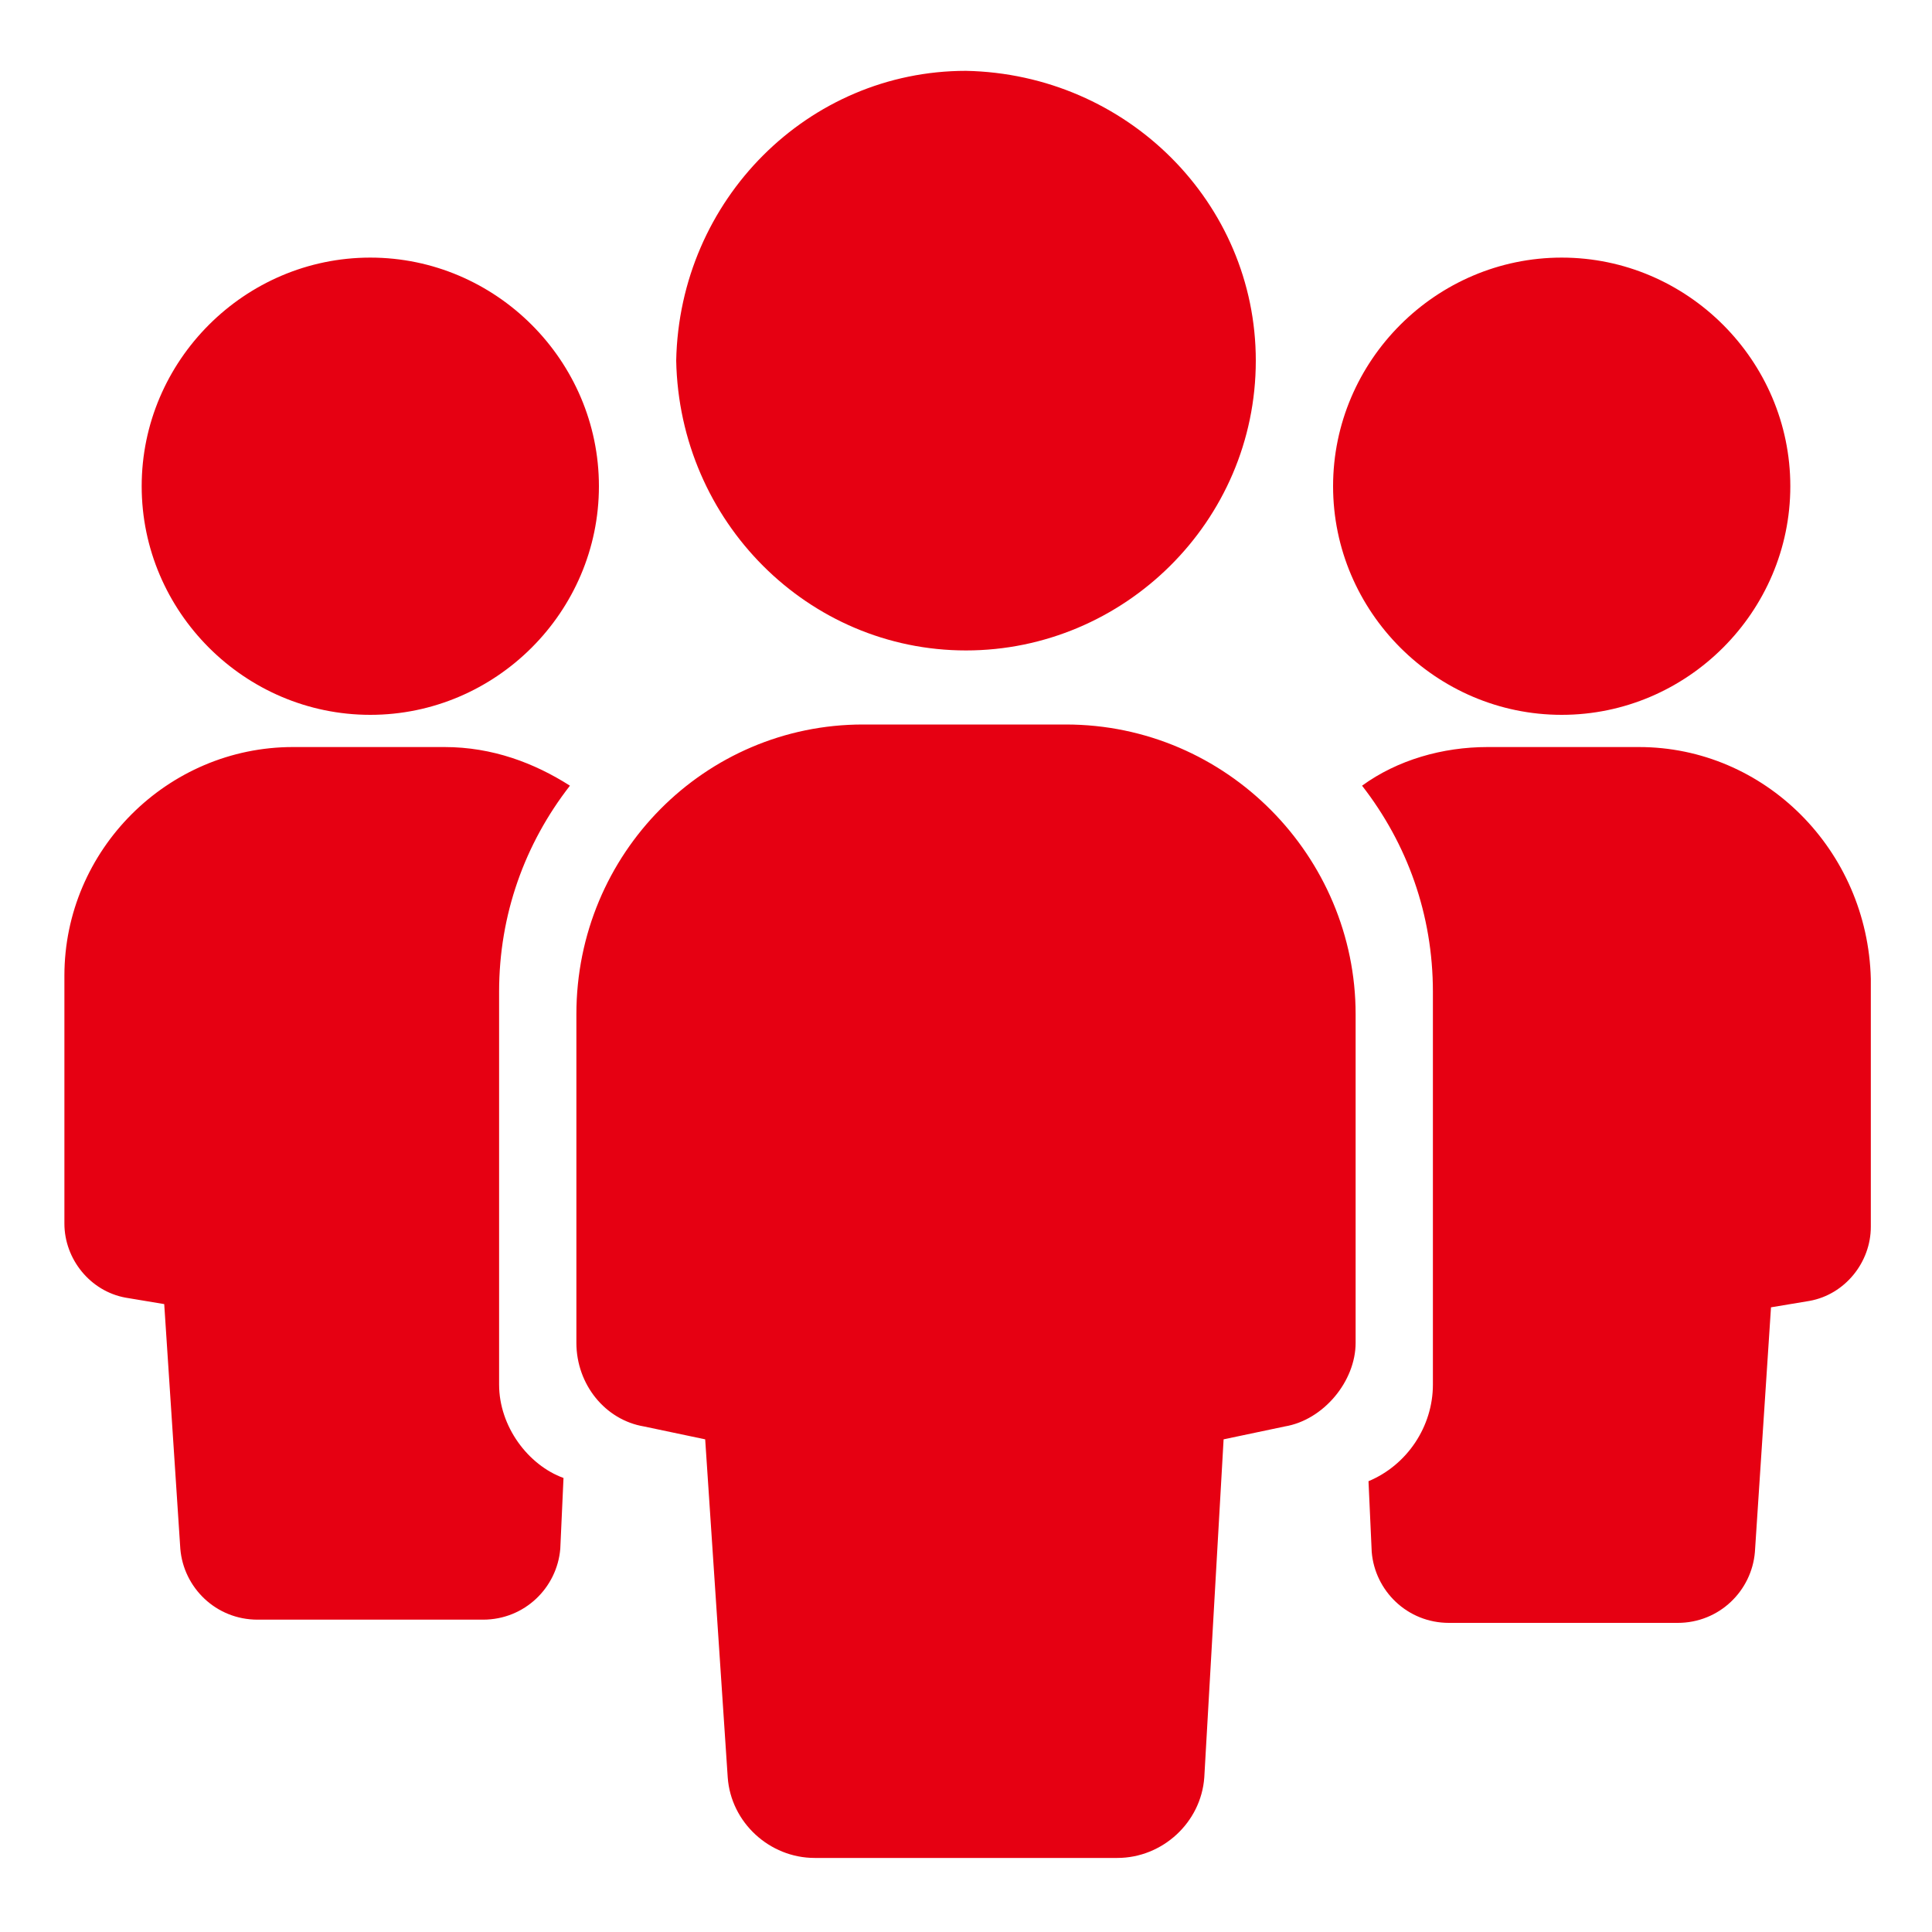 <?xml version="1.0" standalone="no"?><!DOCTYPE svg PUBLIC "-//W3C//DTD SVG 1.1//EN" "http://www.w3.org/Graphics/SVG/1.1/DTD/svg11.dtd"><svg t="1743652024082" class="icon" viewBox="0 0 1024 1024" version="1.1" xmlns="http://www.w3.org/2000/svg" p-id="16786" xmlns:xlink="http://www.w3.org/1999/xlink" width="48" height="48"><path d="M827.733 378.88c66.56 0 121.173-54.613 121.173-121.173 0-66.56-54.613-121.173-121.173-121.173-66.56 0-121.173 54.613-121.173 121.173 0 66.56 54.613 121.173 121.173 121.173zM196.267 378.88c66.56 0 121.173-54.613 121.173-121.173 0-66.56-54.613-121.173-121.173-121.173-66.56 0-121.173 54.613-121.173 121.173 0 66.56 54.613 121.173 121.173 121.173zM264.533 733.867V525.653c0-40.96 13.653-78.507 37.547-109.227-18.773-11.947-40.96-20.48-66.56-20.48H155.307c-66.56 0-121.173 54.613-121.173 121.173V648.533c0 18.773 13.653 35.84 32.427 39.253l20.48 3.413 8.533 129.707c1.707 20.48 18.773 37.547 40.96 37.547h119.467c22.187 0 39.253-17.067 40.96-37.547l1.707-37.547c-18.773-6.827-34.133-27.307-34.133-49.493zM868.693 395.947h-80.213c-23.893 0-47.787 6.827-66.56 20.48 23.893 30.72 37.547 68.267 37.547 109.227V733.867c0 22.187-13.653 42.667-34.133 51.2l1.707 37.547c1.707 20.48 18.773 37.547 40.96 37.547h121.173c22.187 0 39.253-17.067 40.96-37.547l8.533-129.707 20.48-3.413c18.773-3.413 32.427-20.48 32.427-39.253v-131.413c-1.707-68.267-56.32-122.88-122.88-122.88zM564.907 384h-107.52c-83.627 0-151.893 68.267-151.893 153.6v174.08c0 22.187 15.36 40.96 35.84 44.373l32.427 6.827 11.947 179.2c1.707 23.893 22.187 42.667 46.08 42.667h160.427c23.893 0 44.373-18.773 46.08-42.667l10.24-179.2 32.427-6.827c20.48-3.413 37.547-23.893 37.547-44.373V537.6c0-83.627-68.267-153.6-153.6-153.6zM512 344.747c83.627 0 153.6-68.267 153.6-153.6 0-83.627-68.267-151.893-153.6-153.6-83.627 0-151.893 68.267-153.6 153.6 1.707 85.333 69.973 153.6 153.6 153.6z" fill="#E60012" p-id="16787"></path></svg>